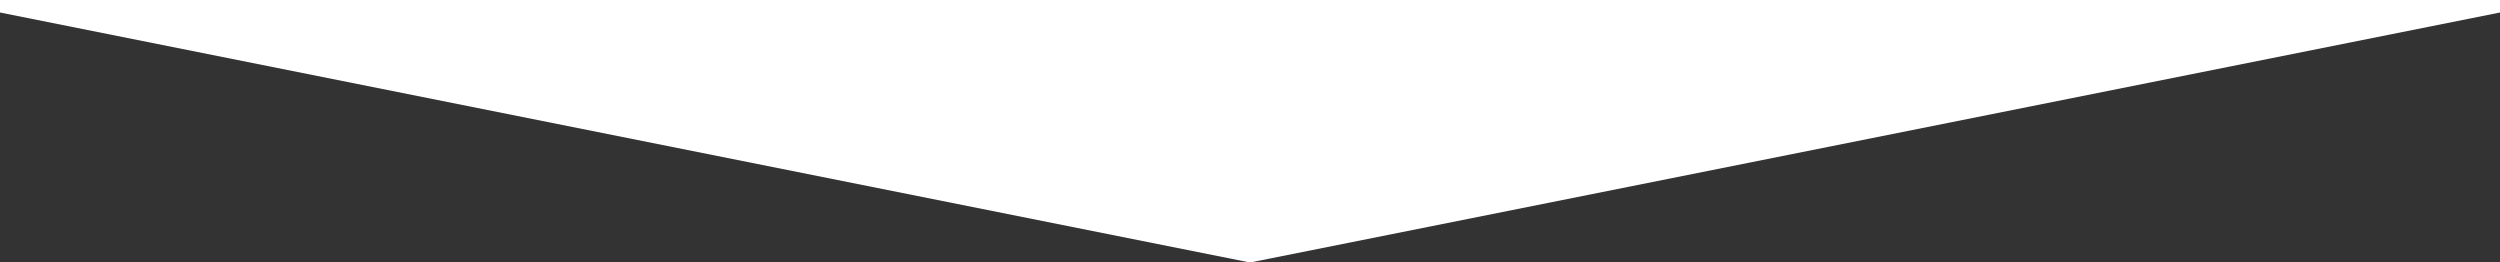 <svg width="200" height="21" xmlns="http://www.w3.org/2000/svg"><rect width="100%" height="100%" fill="#333333" stroke="none"/><path fill="#FFF" d="M200 1L100 21 0 1V0h200z" fill-rule="evenodd"/></svg>